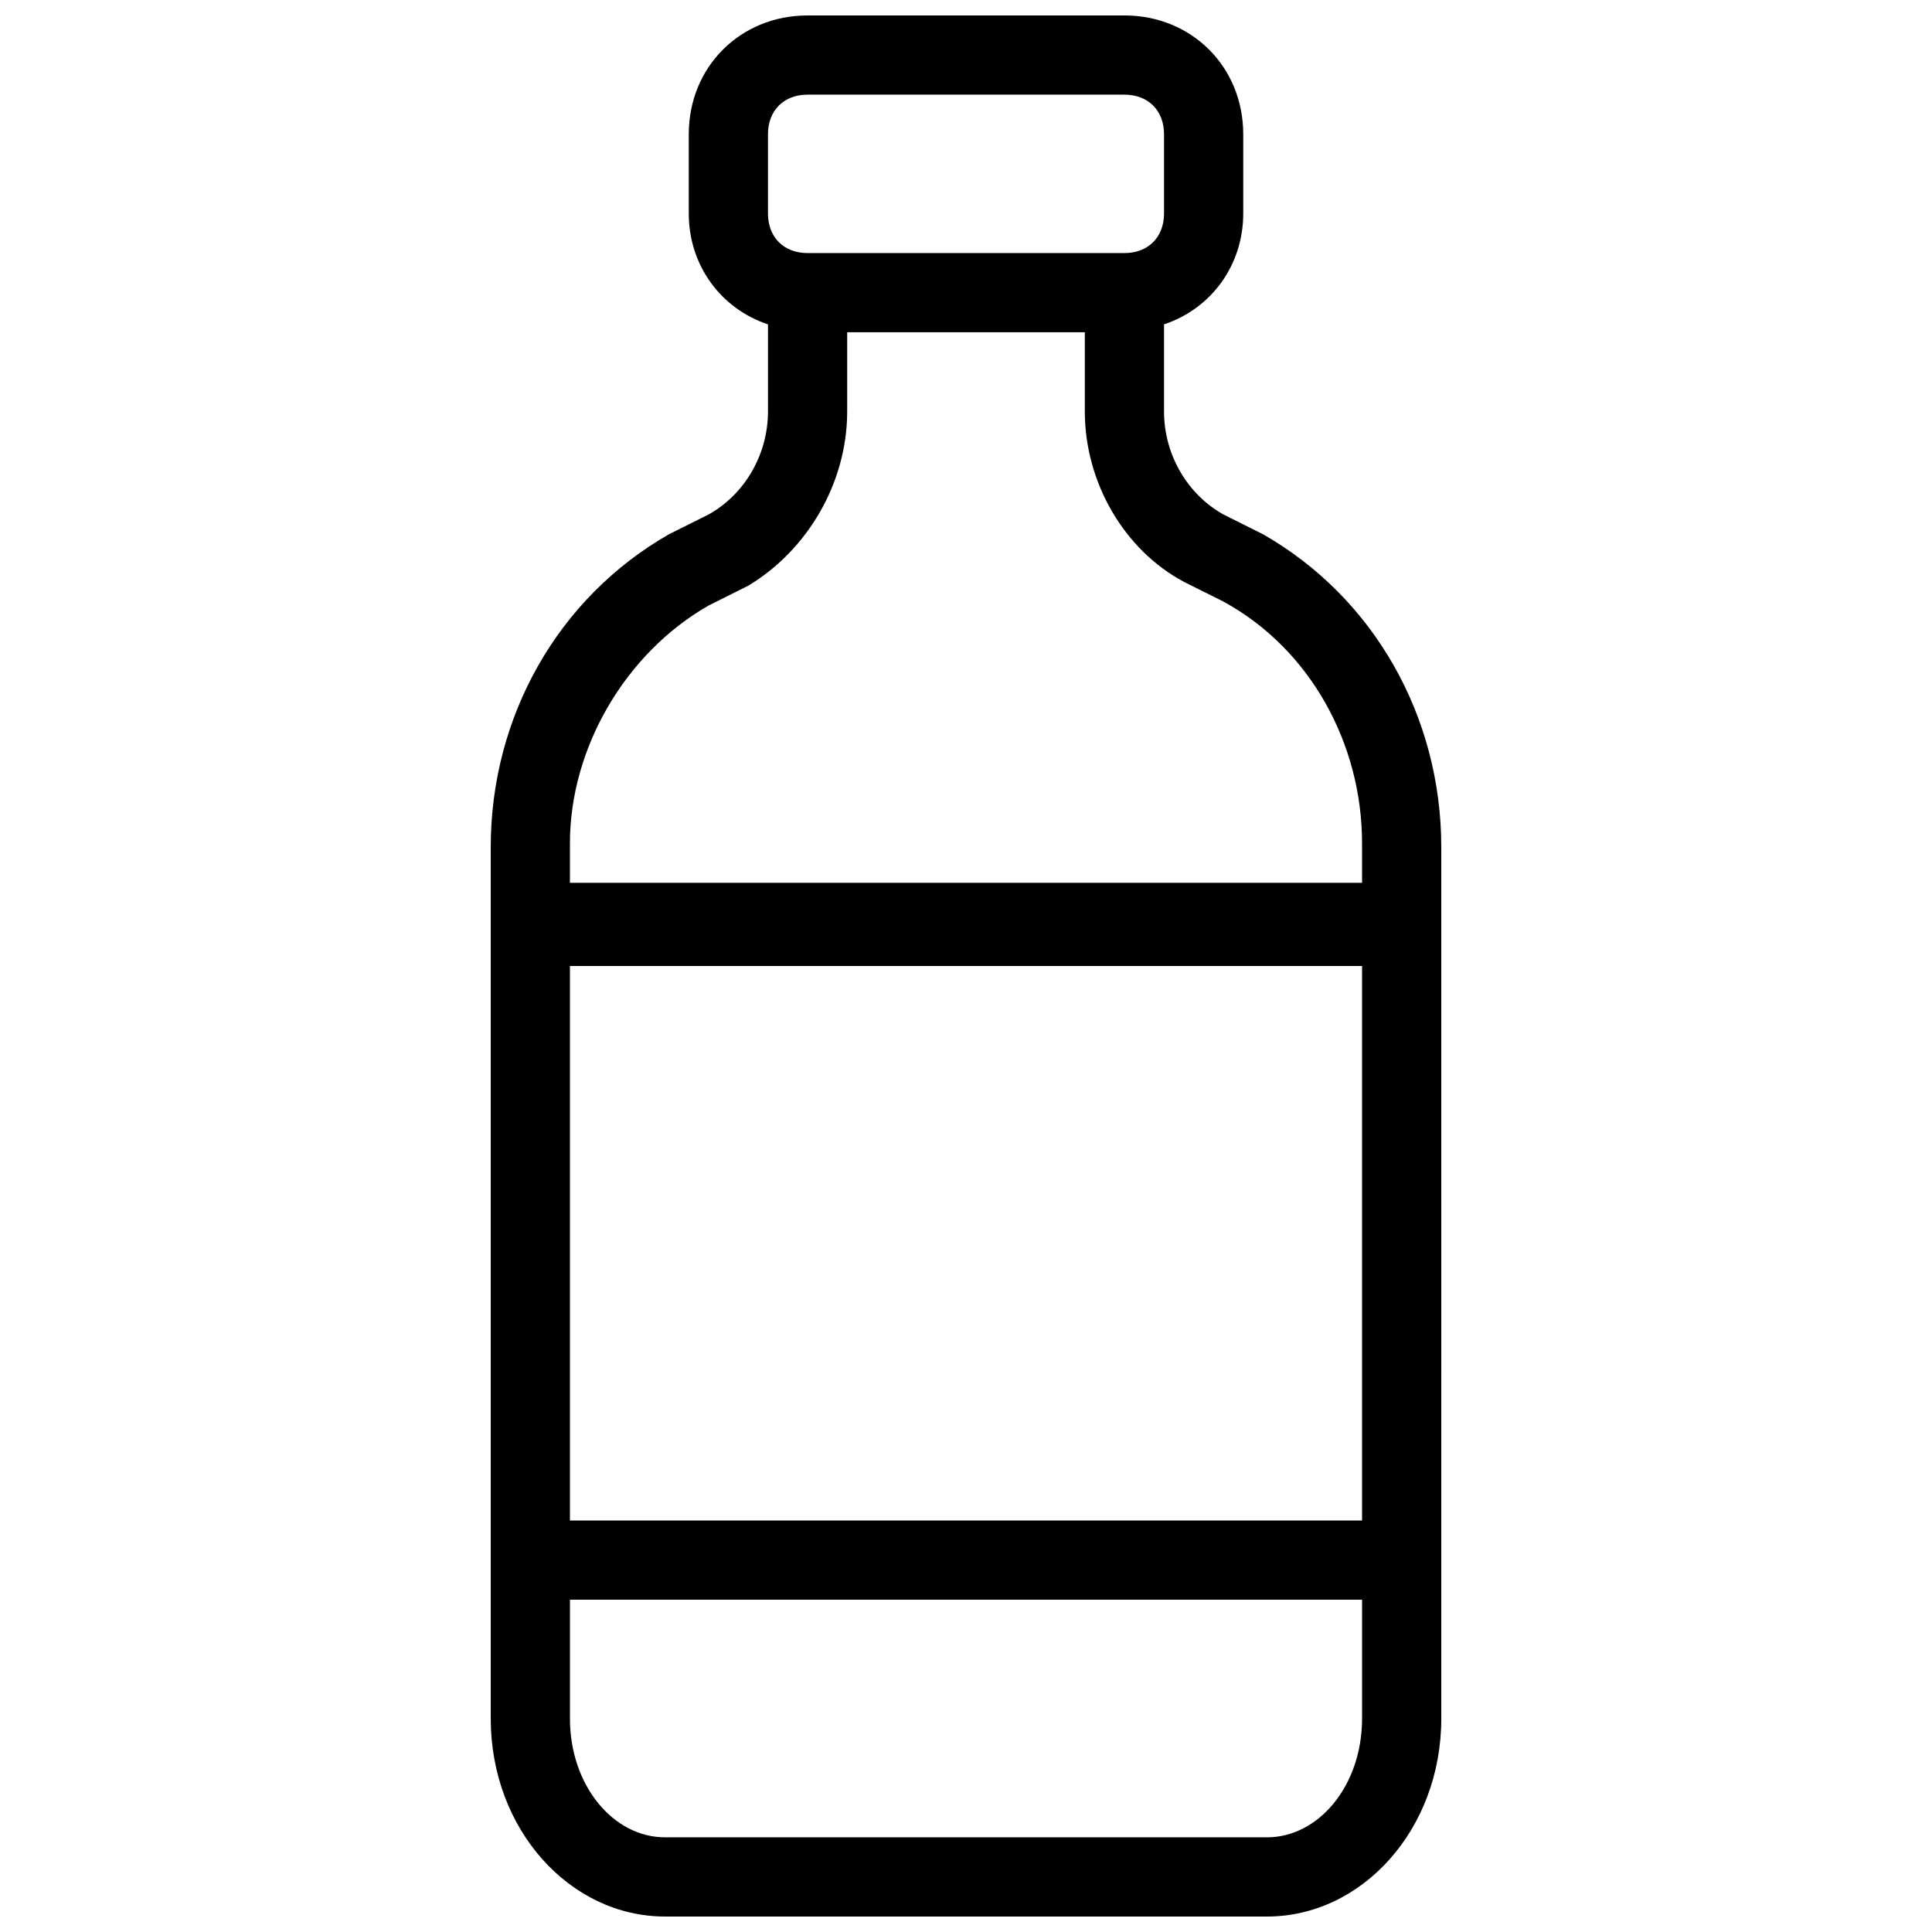<?xml version="1.0" encoding="UTF-8"?>
<!-- Uploaded to: SVG Repo, www.svgrepo.com, Generator: SVG Repo Mixer Tools -->
<svg width="800px" height="800px" version="1.1" viewBox="144 144 512 512" xmlns="http://www.w3.org/2000/svg">
 <defs>
  <clipPath id="a">
   <path d="m274 148.09h252v503.81h-252z"/>
  </clipPath>
 </defs>
 <g clip-path="url(#a)">
  <path d="m478.72 285.59-10.496-5.246c-9.445-5.246-15.742-15.742-15.742-27.289v-23.094c12.594-4.199 20.992-15.742 20.992-29.391v-20.988c0-17.844-13.645-31.488-31.488-31.488h-83.969c-17.844 0-31.488 13.645-31.488 31.488v20.992c0 13.645 8.398 25.191 20.992 29.391v23.09c0 11.547-6.297 22.043-15.742 27.289l-10.496 5.246c-29.391 16.797-47.234 48.285-47.234 82.922v230.91c0 29.391 20.992 52.48 46.184 52.48h159.54c25.191 0 46.184-23.09 46.184-52.48l-0.004-230.91c0-34.637-17.84-66.125-47.23-82.922zm-183.68 114.41h209.92v146.95l-209.92-0.004zm52.48-220.42c0-6.297 4.199-10.496 10.496-10.496h83.969c6.297 0 10.496 4.199 10.496 10.496v20.992c0 6.297-4.199 10.496-10.496 10.496h-83.969c-6.297 0-10.496-4.199-10.496-10.496zm-15.746 124.9 10.496-5.246c15.746-9.449 26.242-27.293 26.242-46.184v-20.992h62.977v20.992c0 18.895 10.496 36.734 26.238 45.133l10.496 5.246c23.09 12.594 36.734 37.785 36.734 64.027v10.496h-209.92v-10.496c0-25.191 14.695-50.383 36.734-62.977zm148 326.43h-159.54c-13.645 0-25.191-13.645-25.191-31.488v-31.488h209.92v31.488c-0.004 17.844-11.547 31.488-25.191 31.488z"/>
 </g>
</svg>
